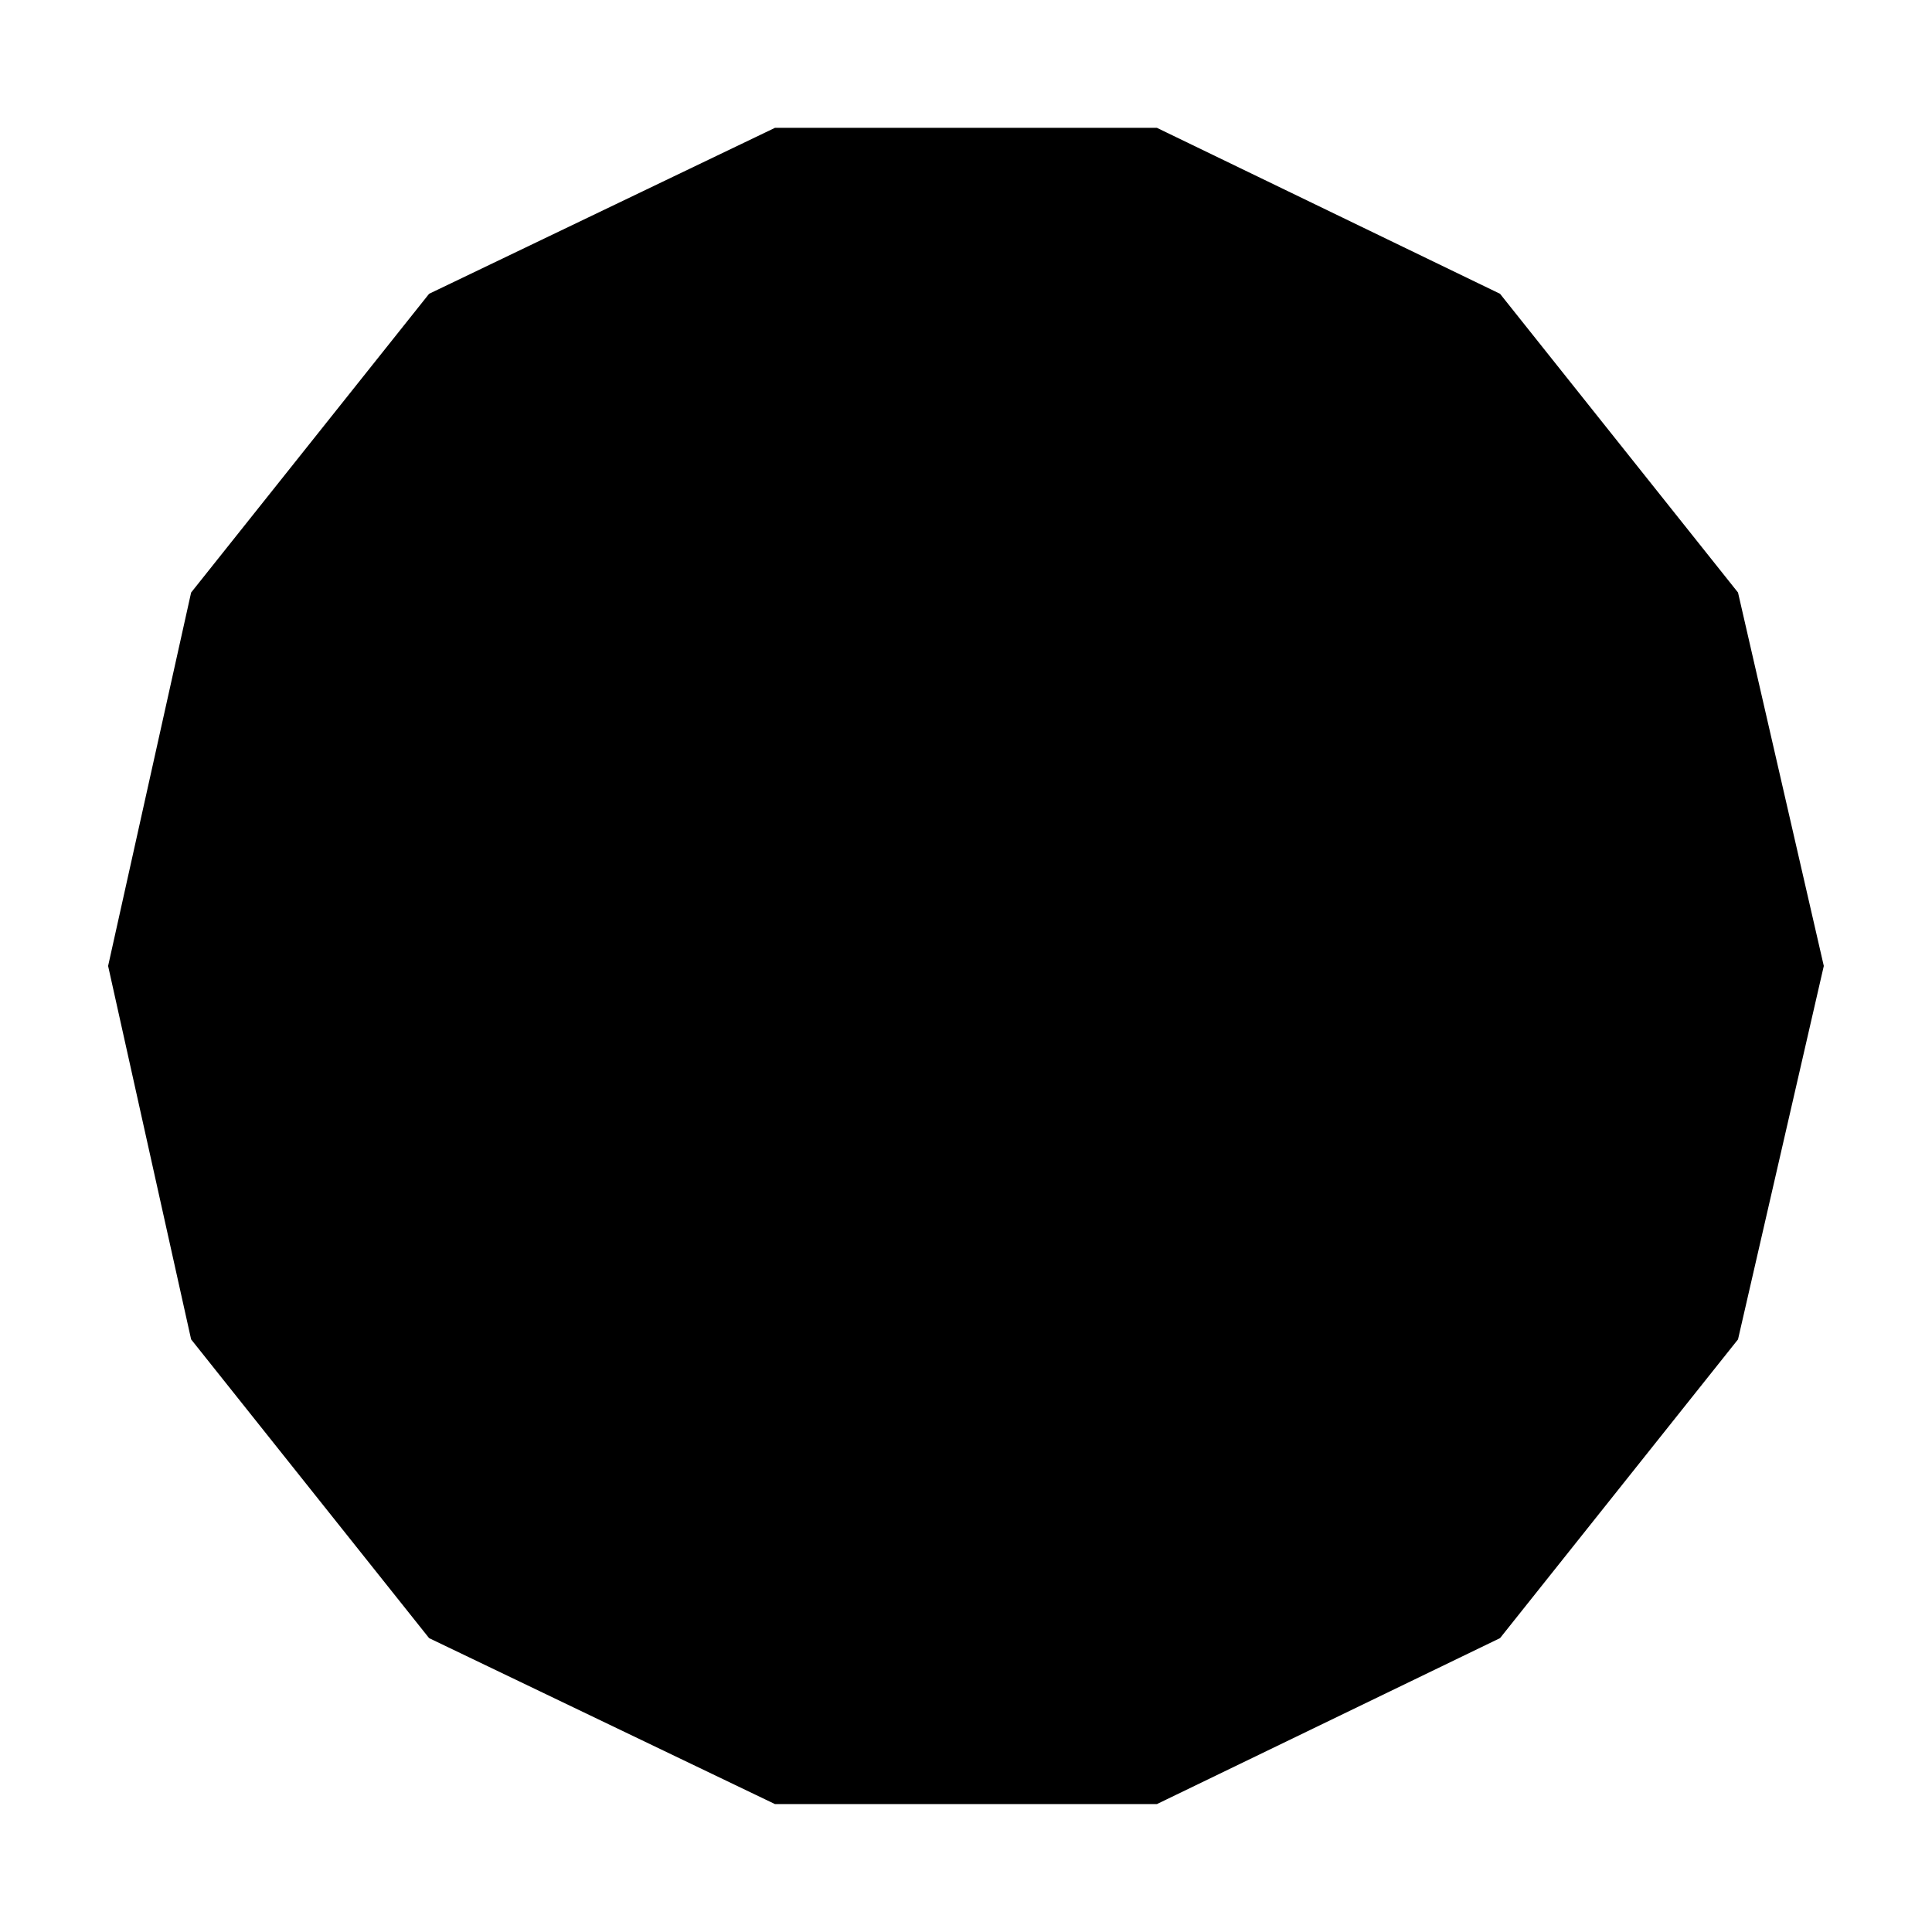 <?xml version="1.0" encoding="UTF-8"?>
<!-- Uploaded to: ICON Repo, www.iconrepo.com, Generator: ICON Repo Mixer Tools -->
<svg width="800px" height="800px" version="1.1" viewBox="144 144 512 512" xmlns="http://www.w3.org/2000/svg">
 <defs>
  <clipPath id="a">
   <path d="m148.09 148.09h503.81v503.81h-503.81z"/>
  </clipPath>
 </defs>
 <path d="m626.05 400-22.605-98.406-62.707-78.719-90.422-43.734h-100.63l-91.148 43.734-62.711 78.719-21.875 98.406 21.875 98.402 62.711 78.719 91.148 43.734h100.63l90.422-43.734 62.707-78.719z"/>
 <g clip-path="url(#a)">
  <path transform="matrix(5.038 0 0 5.038 148.09 148.09)" d="m94.868 50-4.487-19.532-12.447-15.625-17.948-8.681h-19.974l-18.092 8.681-12.447 15.625-4.342 19.532 4.342 19.532 12.447 15.625 18.092 8.681h19.974l17.948-8.681 12.447-15.625zm0 0" fill="none" stroke="#000000" stroke-linecap="square" stroke-miterlimit="10" stroke-width=".5"/>
 </g>
</svg>